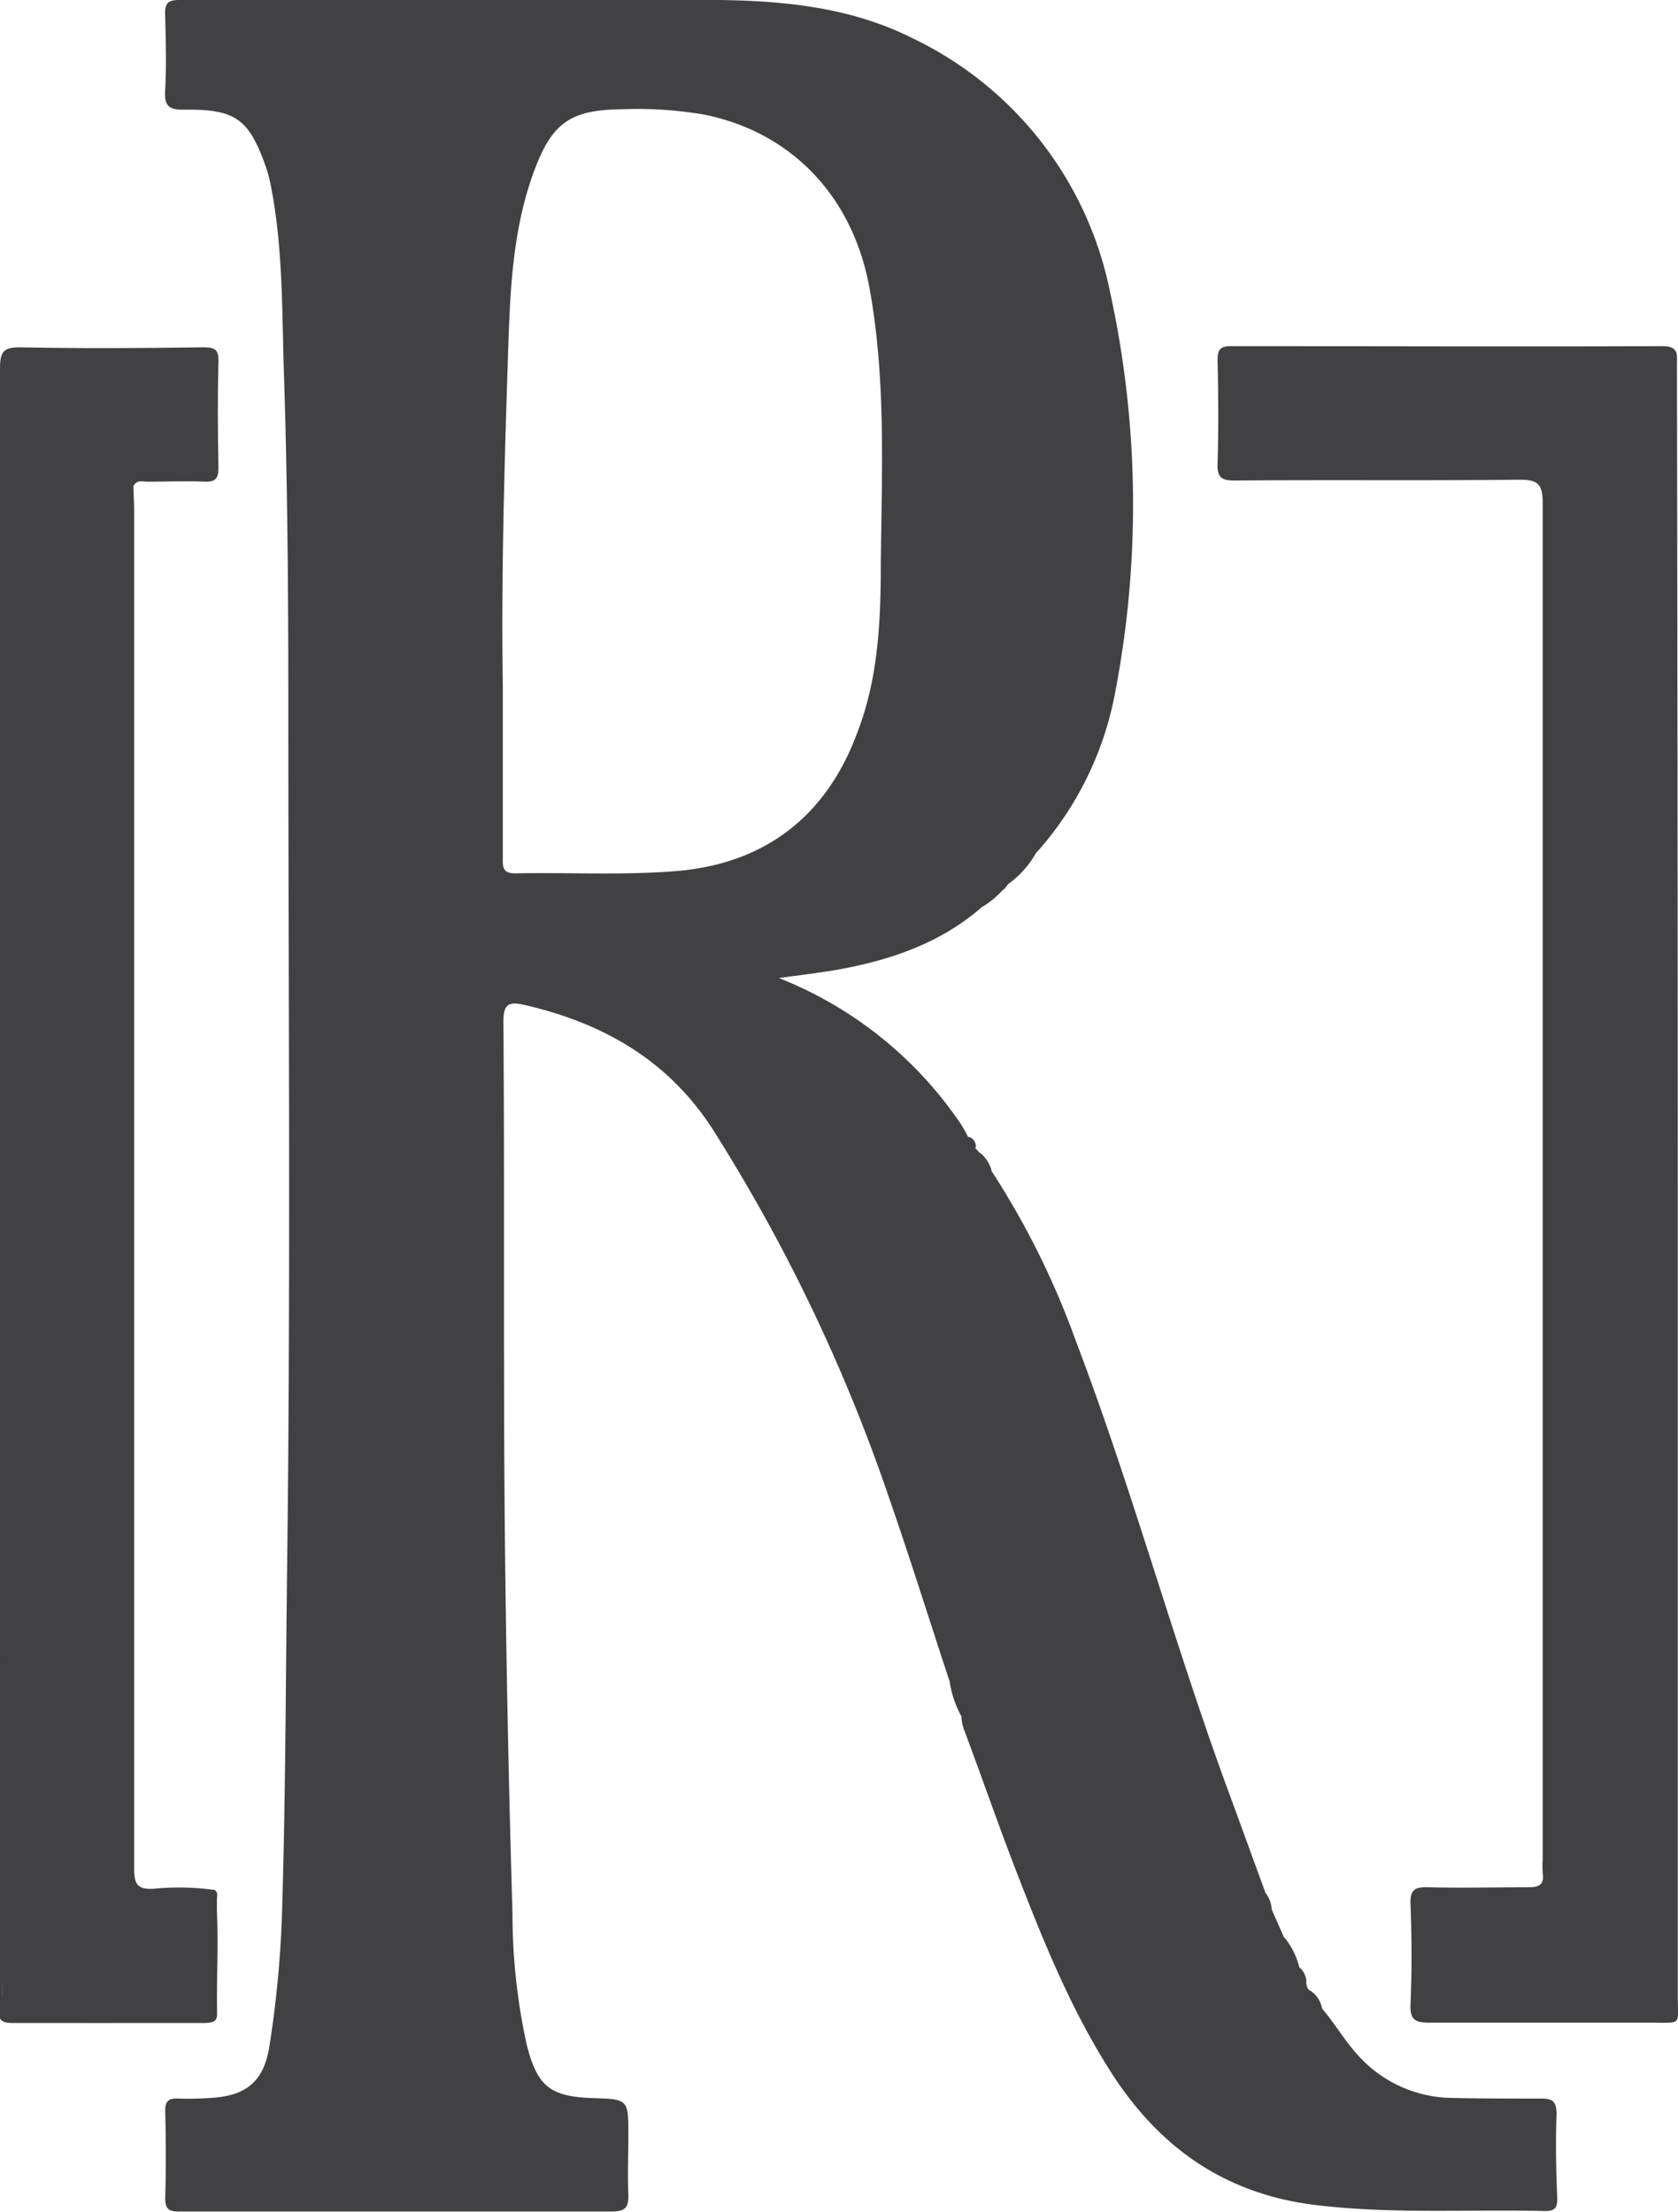 <svg id="Layer_1" data-name="Layer 1" xmlns="http://www.w3.org/2000/svg" viewBox="0 0 144.1 189.96"><defs><style>.cls-1{fill:#414042;fill-rule:evenodd;}</style></defs><path class="cls-1" d="M133.67,181.58c0-1.15-.39-1.36-1.42-1.34-2.59,0-5.18,0-7.76-.06a11,11,0,0,1-7.61-3.38c-1.28-1.31-2.16-2.9-3.33-4.27a8,8,0,0,1-1-1.54c-.34-.15-.32-.47-.39-.75-.54-.28-.52-.82-.6-1.31l0,0a9.12,9.12,0,0,1-1.31-2.56L109.21,164c-.51-.35-.5-.9-.54-1.44-1.14-3.12-2.27-6.24-3.42-9.36-4.58-12.57-8.09-25.5-12.85-38a70.76,70.76,0,0,0-7.24-14.61,8.25,8.25,0,0,1-1-1.54c-.13-.14-.26-.28-.38-.43-.4-.19-.48-.59-.63-.94a11.27,11.27,0,0,0-.63-1.13A33.89,33.89,0,0,0,66.89,84c1.88-.26,3.43-.44,5-.71,4.51-.81,8.76-2.23,12.31-5.28.12-1.38,1.7-1,2.25-1.92l.06-.06a1.14,1.14,0,0,0-.34-1.3l0-.09h.12a1.43,1.43,0,0,0,.74-.27c.55-.36.7-1.44,1.73-1,.08,0,.26-.18.38-.29a28.36,28.36,0,0,0,6.57-13.32A85.41,85.41,0,0,0,95.31,25,30.9,30.9,0,0,0,78.42,3.31C73.16.65,67.41.06,61.62,0,46.21,0,30.8,0,15.39,0c-1,0-1.23.31-1.21,1.23.06,2.2.12,4.41,0,6.6-.08,1.38.44,1.6,1.66,1.59,4.41-.05,5.53.79,7,4.93a11.38,11.38,0,0,1,.35,1.27c1.18,5.68,1,11.48,1.22,17.23.28,9.07.35,18.15.35,27.22,0,24.77.21,49.53-.1,74.29-.13,10.07-.13,20.14-.45,30.2a92.27,92.27,0,0,1-1.07,11.15c-.46,3-1.93,4.29-5,4.47a26.17,26.17,0,0,1-2.8.06c-.87-.05-1.17.22-1.15,1.11.06,2.47.07,5,0,7.42,0,1,.34,1.18,1.23,1.17q18.59,0,37.16,0c1.14,0,1.41-.4,1.38-1.43-.07-1.71,0-3.41,0-5.12,0-3.09,0-3.09-3-3.19-3.72-.12-4.82-1-5.73-4.6a52.31,52.31,0,0,1-1.22-11.28q-.51-17.06-.67-34.14c-.12-14.15,0-28.29-.11-42.44,0-1.53.49-1.72,1.76-1.44C51.69,87.83,57.35,91,61.21,97a148.05,148.05,0,0,1,15.07,31.44c1.85,5.31,3.52,10.68,5.28,16a25.08,25.08,0,0,1,1,2.93,4,4,0,0,0,.2,1.11c1.53,4.07,2.94,8.18,4.51,12.23,2.32,6,4.72,11.95,8.22,17.39,4.13,6.4,9.76,10.34,17.47,11.28,6.58.8,13.18.36,19.77.52.9,0,1-.41,1-1.1C133.63,186.42,133.58,184,133.67,181.58ZM58.11,74.81c-4.59.38-9.24.11-13.86.2-1.09,0-1.08-.54-1.07-1.33,0-4.89,0-9.79,0-14.69-.14-9.23.12-18.47.42-27.7.18-5.51.28-11.08,2.19-16.39,1.58-4.36,3.14-5.49,7.77-5.52a33.7,33.7,0,0,1,6.89.46c7.5,1.5,12.74,7,14.19,14.75s1.09,15.77,1,23.68c0,4.94-.19,9.9-2,14.6C71,70.07,65.73,74.17,58.11,74.81Z"/><path class="cls-1" d="M144.08,101.79q0,34.83,0,69.66c0,2.53.45,2.27-2.28,2.27-6.33,0-12.65,0-19,0-1.22,0-1.73-.19-1.67-1.58.12-2.86.11-5.73,0-8.58-.06-1.31.41-1.5,1.56-1.47,2.86.08,5.72,0,8.59,0,.91,0,1.34-.23,1.2-1.19a9,9,0,0,1,0-1.16q0-58.27,0-116.54c0-1.62-.4-2-2-2-8.15.09-16.29,0-24.43.07-1.14,0-1.52-.24-1.49-1.43.09-3,.07-5.94,0-8.91,0-.94.25-1.2,1.19-1.2,12.32,0,24.65.05,37,0,1.43,0,1.26.71,1.26,1.61Q144.07,66.62,144.08,101.79Z"/><path class="cls-1" d="M11.46,41.75c0,.66.06,1.32.06,2q0,58.37,0,116.73c0,1.35.28,1.82,1.69,1.74a22,22,0,0,1,5.25.11c.42,3.55.09,7.12.18,10.68,0,.61-.38.71-.87.7-5.5-.05-11,.14-16.49-.12-.78,0-1.2-.38-1.11-1.27a19.8,19.8,0,0,0,0-2.31q0-68.75,0-137.49C.13,30.05.13,30,2.58,30c4.84,0,9.68,0,14.52,0,1.28,0,1.58.4,1.54,1.6-.08,2.64-.09,5.28,0,7.92,0,1.32-.27,1.89-1.71,1.77a44,44,0,0,0-4.45,0C12.1,41.27,11.55,41.06,11.46,41.75Z"/><path class="cls-1" d="M11.46,41.75l-1-.67c2.44,0,4.52,0,6.58,0,1,0,1.39-.29,1.37-1.32q-.08-4.12,0-8.25c0-1-.35-1.35-1.35-1.34-4.95,0-9.9,0-14.85,0-1.36,0-2,.35-2,2q.07,69.06,0,138.12c0,2.87,0,3.06,2.93,3.15,4.72.16,9.46,0,14.19.06,1.11,0,1-.75,1-1.47,0-3.24,0-6.49,0-9.73.45.14.3.53.3.82,0,3.14,0,6.27,0,9.41,0,.91-.24,1.23-1.19,1.22-5.45,0-10.9,0-16.34,0-.92,0-1.3-.24-1.21-1.21.07-.81,0-1.64,0-2.47Q0,100.87,0,31.64c0-1.43.3-1.83,1.78-1.81,5.22.11,10.45.07,15.67,0,1,0,1.34.18,1.31,1.25-.08,3-.06,6,0,9.07,0,.93-.24,1.26-1.19,1.22-1.59-.07-3.19,0-4.79,0C12.32,41.4,11.76,41.14,11.46,41.75Z"/><path class="cls-1" d="M86.48,76c-.22-.53-.44-1.06-.65-1.59h0c1.15-.26,1.76-1.83,3.23-1.32A8.3,8.3,0,0,1,86.48,76Z"/><path class="cls-1" d="M84.17,78c-.5-.78-.8-1.52.61-1.41.66,0,1-.48,1.64-.52A7.72,7.72,0,0,1,84.17,78Z"/><path class="cls-1" d="M111.57,168.91c-1.16-.49-1.24-1.52-1.31-2.56A6.71,6.71,0,0,1,111.57,168.91Z"/><path class="cls-1" d="M81.56,144.48a4.27,4.27,0,0,1,1,2.93A8.93,8.93,0,0,1,81.56,144.48Z"/><path class="cls-1" d="M112.19,170.24c-.37.22-.89.23-1-.14s-.19-.92.35-1.17A1.73,1.73,0,0,1,112.19,170.24Z"/><path class="cls-1" d="M109.21,164c-.23.07-.52.42-.68.09a1.47,1.47,0,0,1,.14-1.53A2.63,2.63,0,0,1,109.21,164Z"/><path class="cls-1" d="M83.79,98.57c-1.15.3-.9-.32-.63-.94A.84.84,0,0,1,83.79,98.57Z"/><path class="cls-1" d="M85.16,100.54a1.57,1.57,0,0,1-1-1.54A3.1,3.1,0,0,1,85.16,100.54Z"/><path class="cls-1" d="M113.54,172.52a1.55,1.55,0,0,1-1-1.54A2.35,2.35,0,0,1,113.54,172.52Z"/><path class="cls-1" d="M85.83,74.45c-.32.14-.63.22-.72-.24,0-.1.08-.34.15-.34.42-.05.52.25.57.58Z"/><path class="cls-1" d="M1.69,172.19V31.94H2V172.22Z"/></svg>
